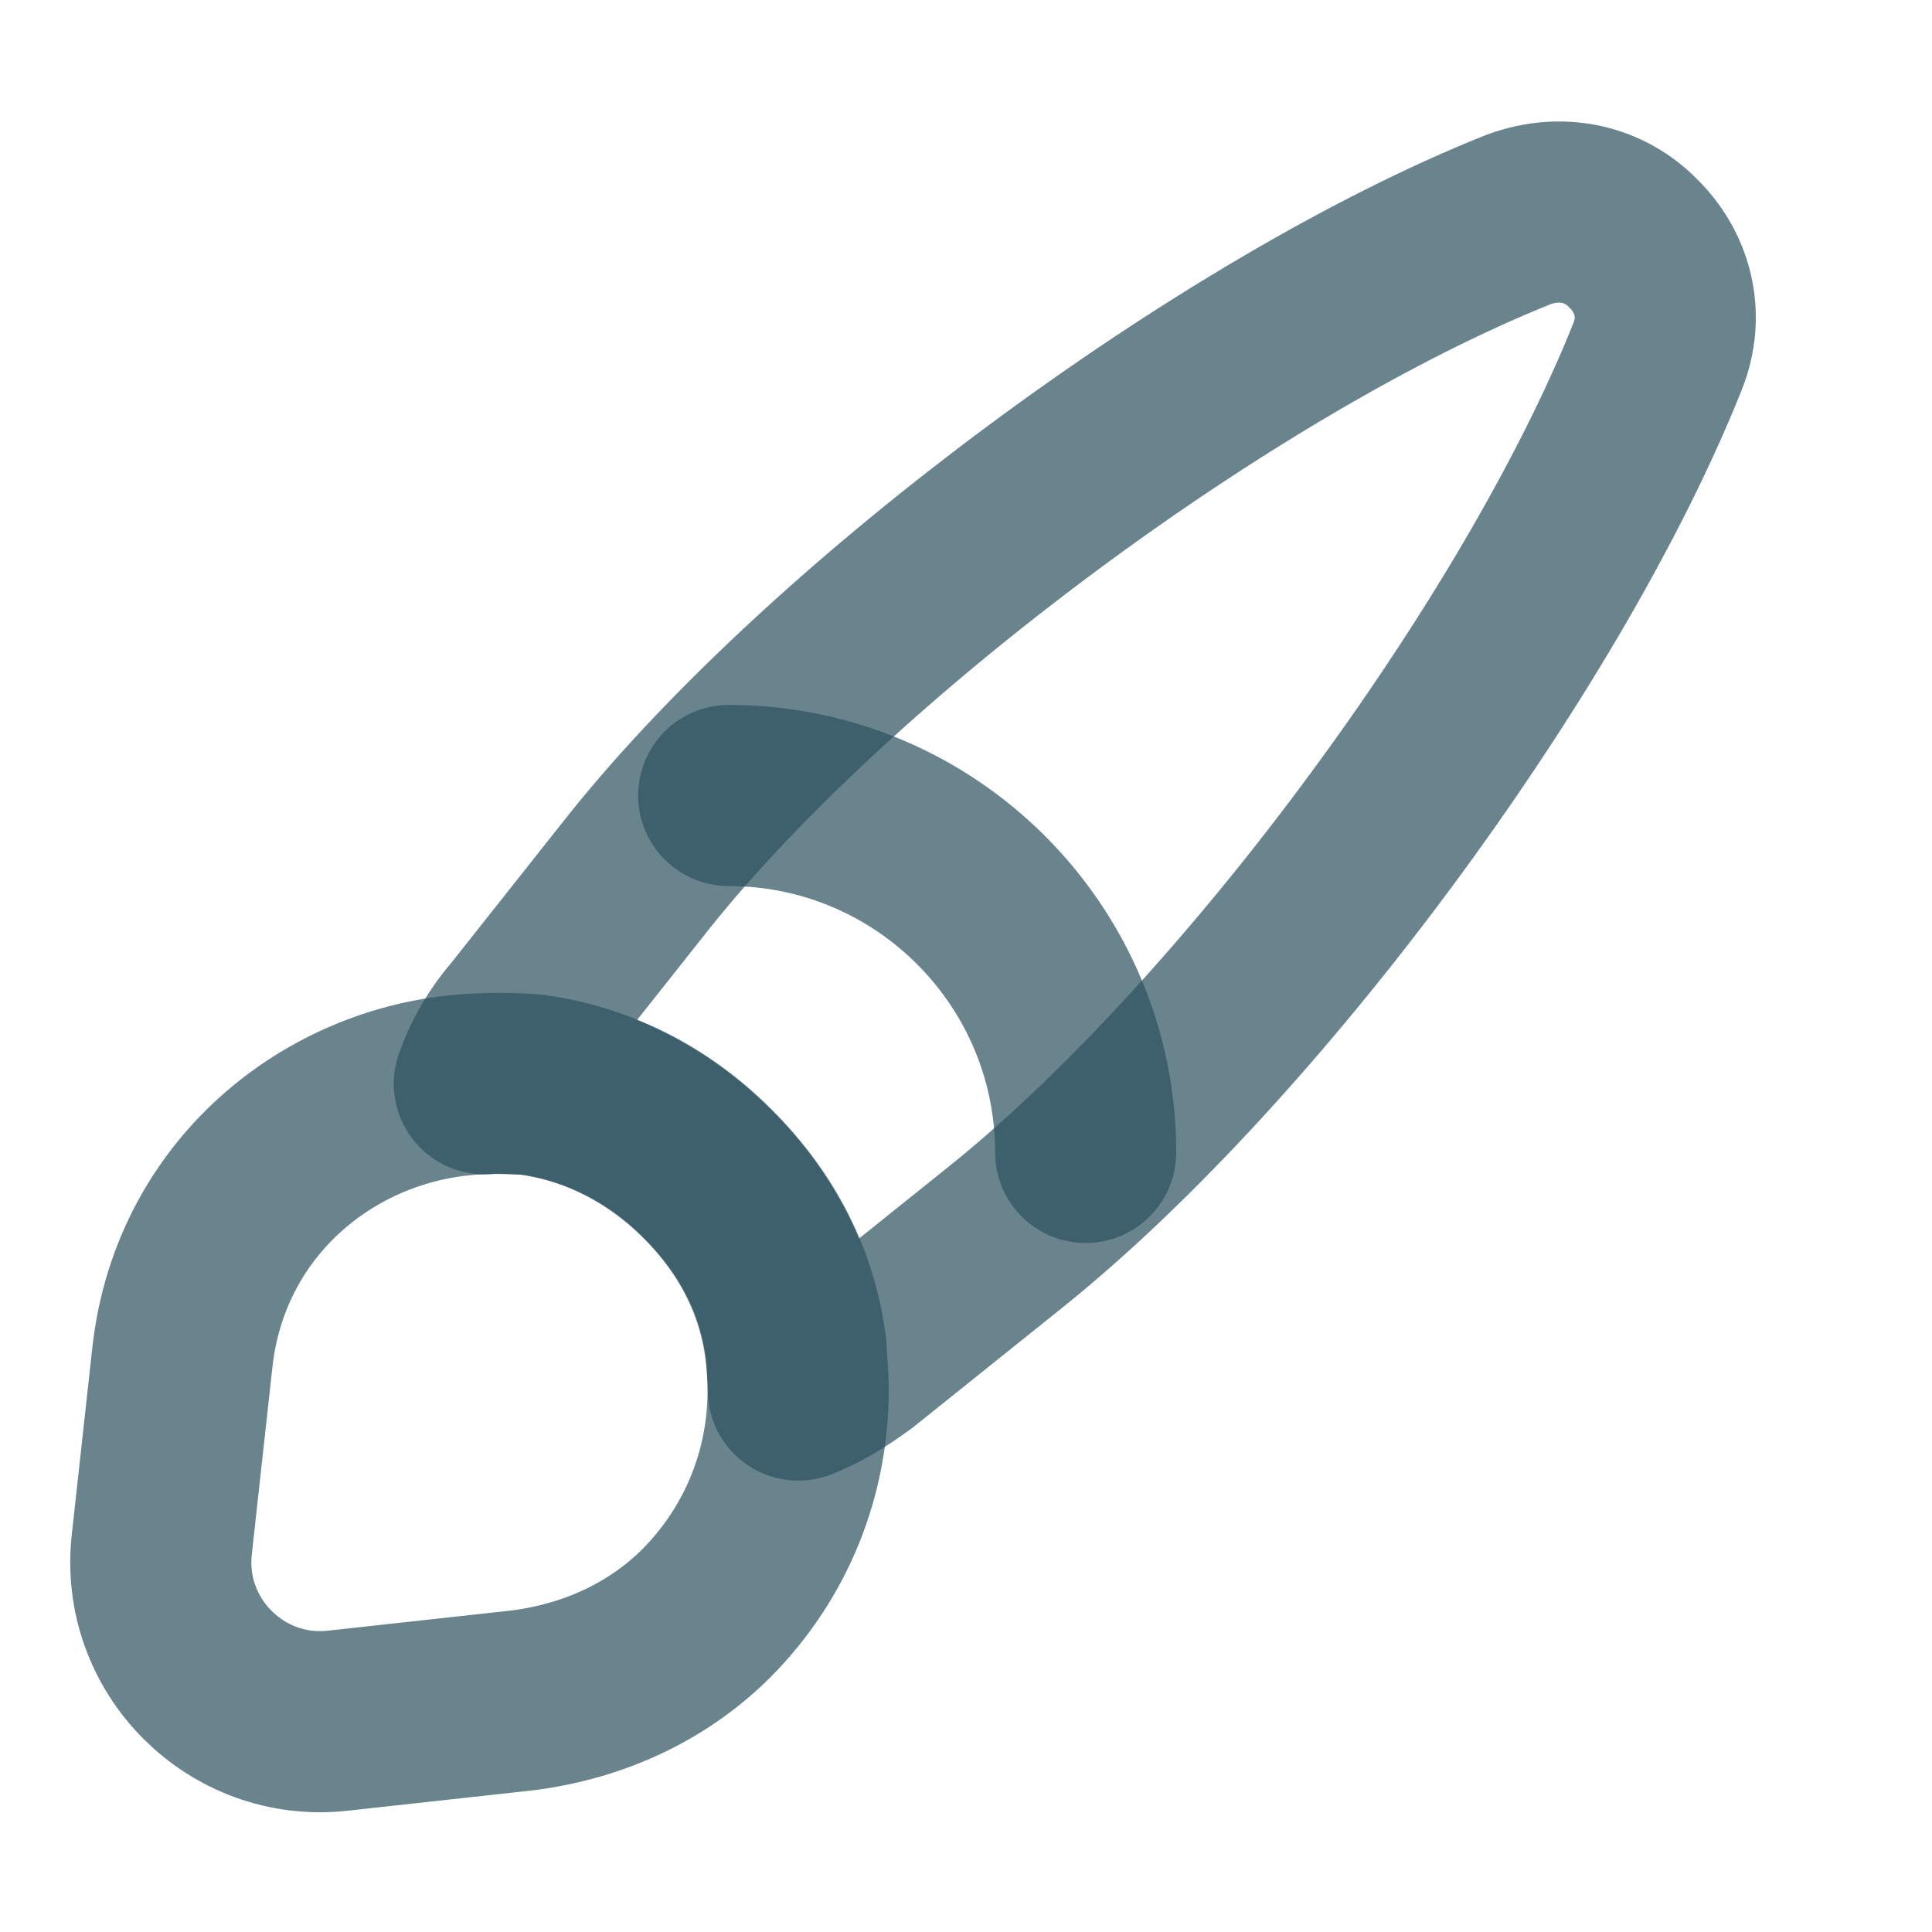 <svg width="16" height="16" viewBox="0 0 16 16" fill="none" xmlns="http://www.w3.org/2000/svg">
<path d="M13.723 2.963C12.761 5.363 10.348 8.625 8.329 10.244L7.098 11.231C6.942 11.344 6.786 11.444 6.611 11.512C6.611 11.4 6.604 11.275 6.586 11.156C6.517 10.631 6.279 10.144 5.861 9.725C5.436 9.3 4.917 9.05 4.386 8.981C4.261 8.975 4.136 8.963 4.011 8.975C4.079 8.781 4.186 8.6 4.317 8.45L5.292 7.219C6.904 5.2 10.18 2.775 12.573 1.819C12.942 1.681 13.298 1.781 13.523 2.013C13.761 2.244 13.873 2.6 13.723 2.963Z" stroke="#2B515E" stroke-opacity="0.7" stroke-width="1.5" stroke-linecap="round" stroke-linejoin="round"/>
<path d="M6.61 11.512C6.61 12.2 6.348 12.856 5.854 13.356C5.473 13.738 4.954 14 4.335 14.081L2.798 14.25C1.96 14.344 1.241 13.631 1.341 12.781L1.51 11.244C1.66 9.875 2.804 9 4.016 8.975C4.141 8.969 4.273 8.975 4.391 8.981C4.923 9.05 5.441 9.294 5.866 9.725C6.285 10.144 6.523 10.631 6.591 11.156C6.598 11.275 6.61 11.394 6.61 11.512Z" stroke="#2B515E" stroke-opacity="0.7" stroke-width="1.5" stroke-linecap="round" stroke-linejoin="round"/>
<path d="M8.991 9.544C8.991 7.913 7.666 6.588 6.035 6.588" stroke="#2B515E" stroke-opacity="0.7" stroke-width="1.5" stroke-linecap="round" stroke-linejoin="round"/>
</svg>
